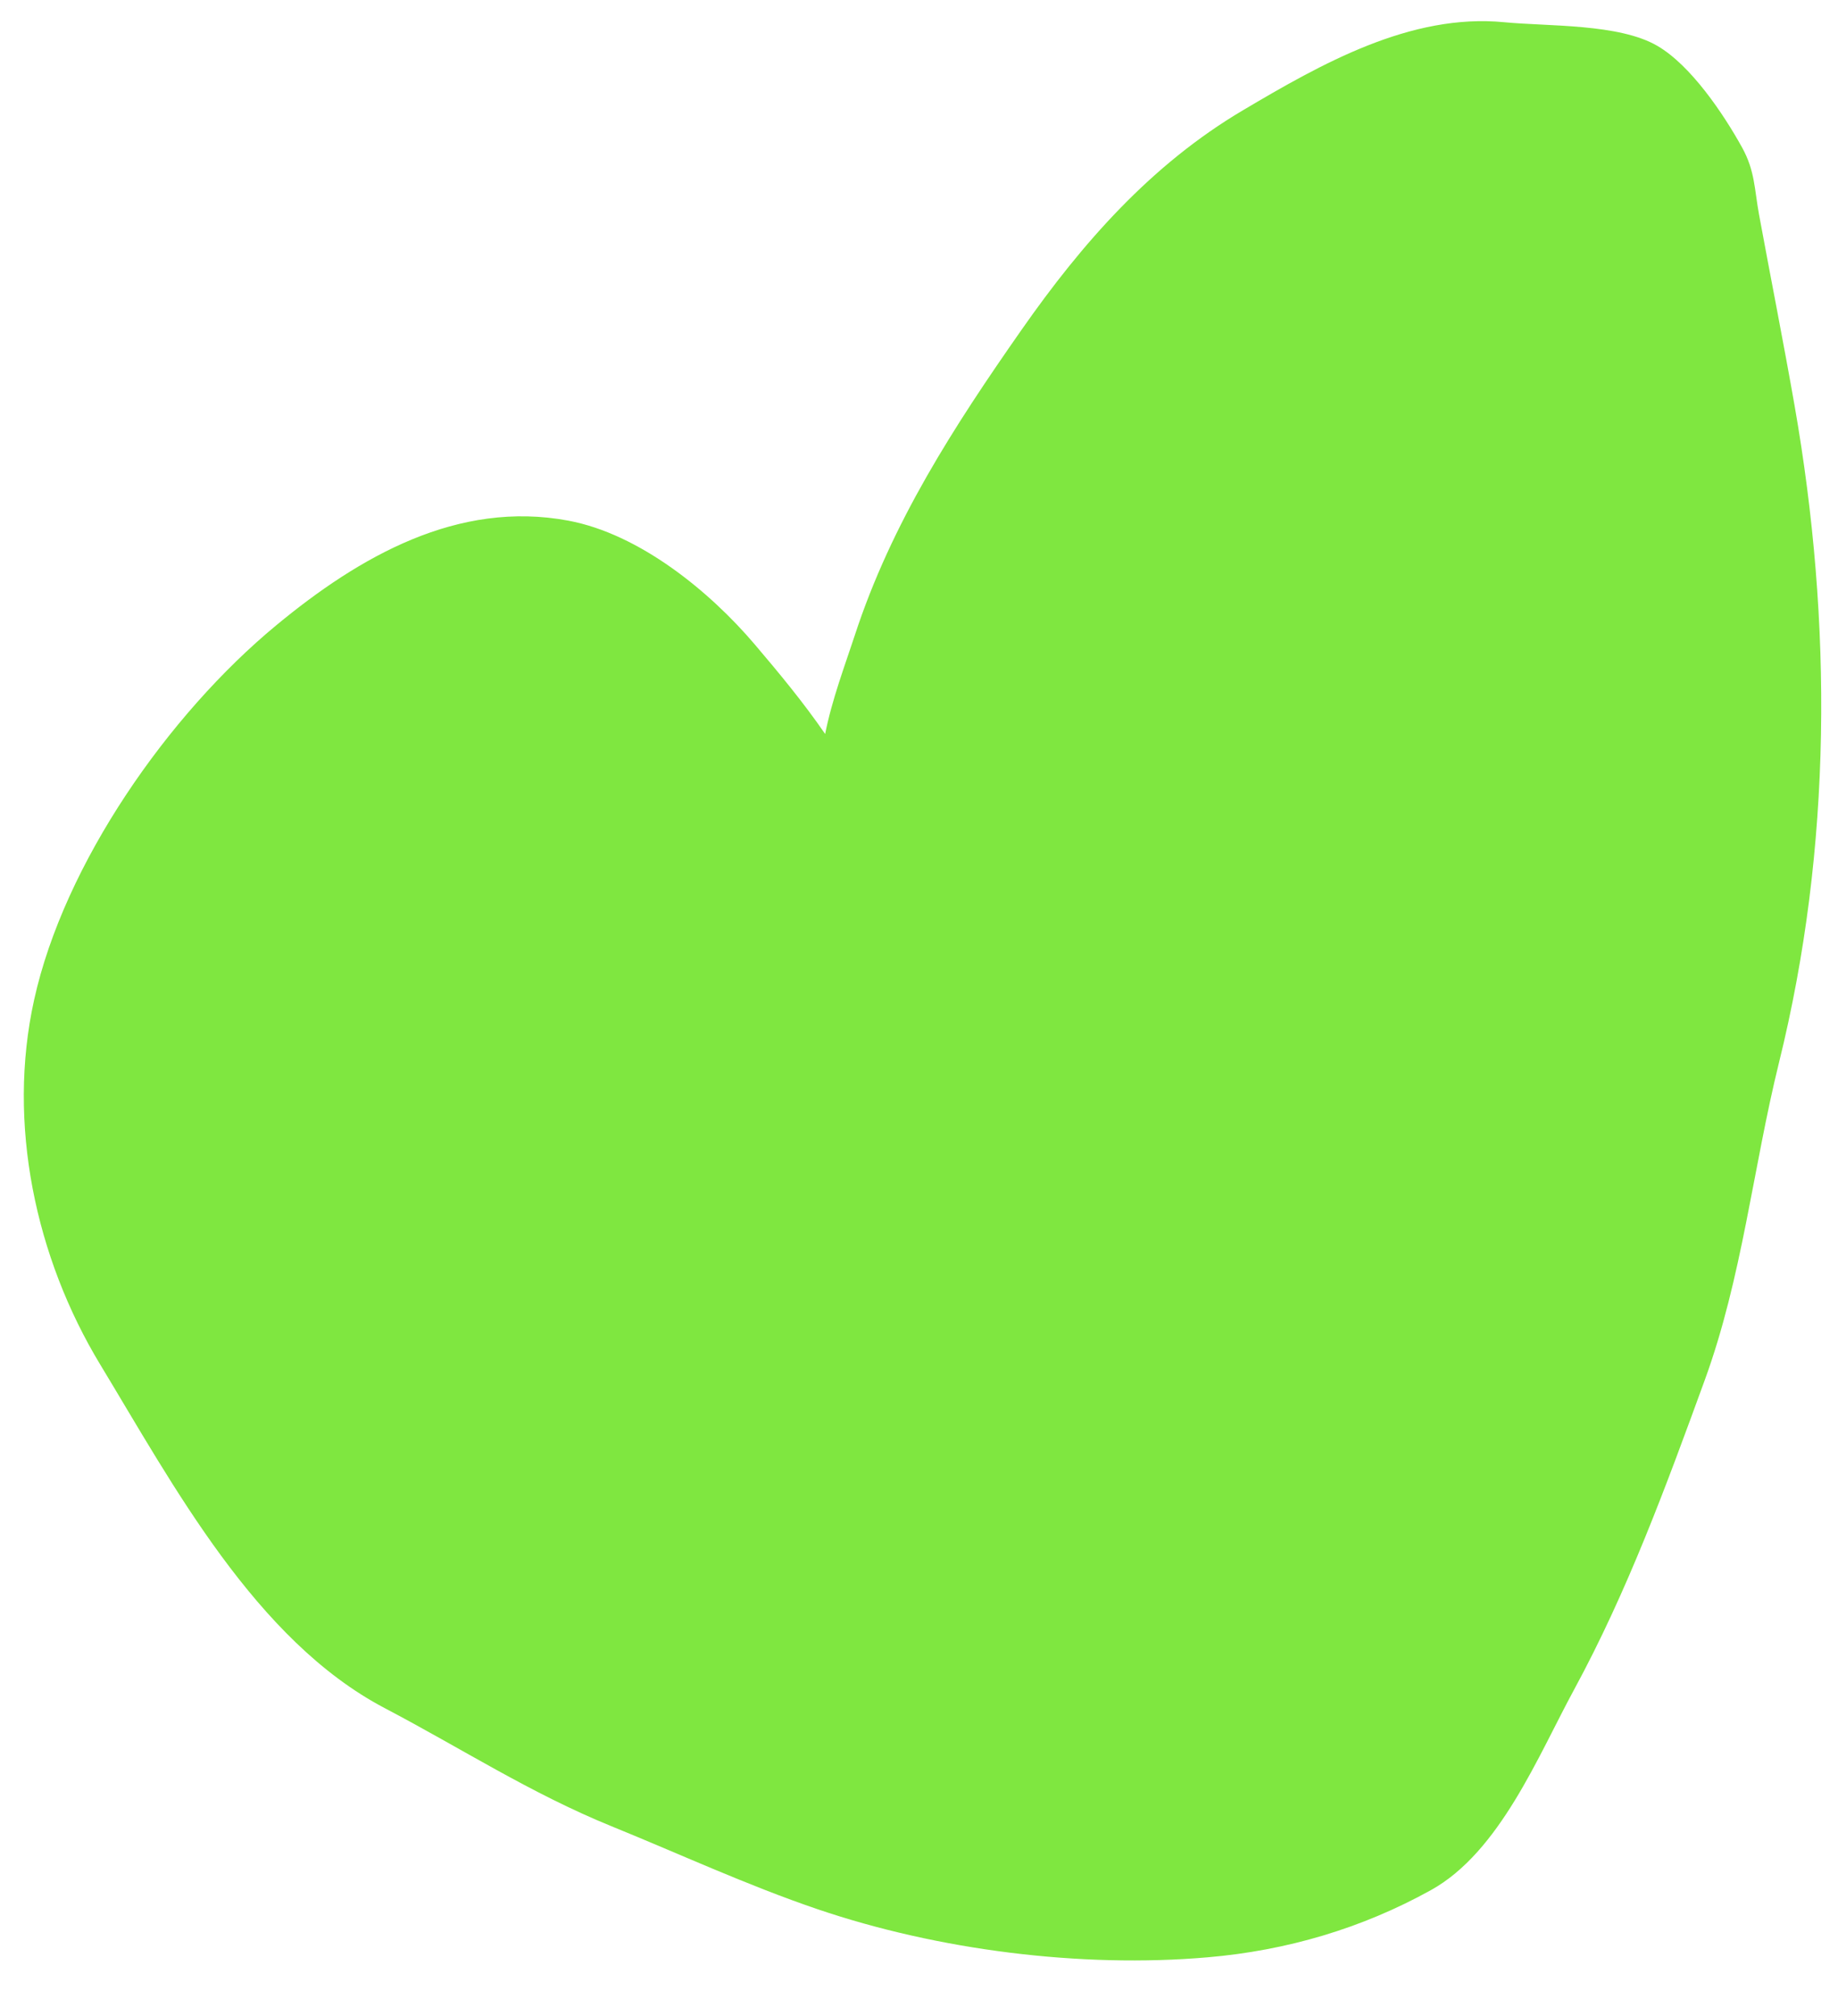 <?xml version="1.0" encoding="UTF-8"?> <svg xmlns="http://www.w3.org/2000/svg" width="31" height="34" viewBox="0 0 31 34" fill="none"><path d="M14.415 10.721C14.253 11.215 14.031 11.802 13.917 12.379C13.555 11.852 13.14 11.351 12.731 10.87C11.969 9.973 10.787 9.006 9.586 8.781C7.724 8.432 6.065 9.383 4.659 10.546C2.841 12.049 1.082 14.563 0.575 16.865C0.115 18.951 0.598 21.21 1.691 23.015C2.921 25.046 4.311 27.665 6.49 28.809C7.783 29.488 8.947 30.244 10.312 30.8C11.473 31.272 12.602 31.796 13.787 32.199C15.816 32.889 18.226 33.196 20.37 33.011C21.707 32.896 22.969 32.523 24.134 31.878C25.294 31.235 25.942 29.614 26.547 28.5C27.454 26.829 28.103 25.058 28.752 23.278C29.384 21.547 29.566 19.7 30.005 17.92C30.901 14.293 30.909 10.506 30.268 6.843C30.079 5.764 29.866 4.693 29.668 3.618C29.589 3.186 29.6 2.881 29.382 2.487C29.069 1.921 28.519 1.103 27.954 0.774C27.305 0.395 26.11 0.447 25.373 0.375C23.791 0.22 22.279 1.081 20.965 1.859C19.414 2.776 18.25 4.103 17.23 5.562C16.092 7.189 15.036 8.818 14.415 10.721Z" fill="#7FE740"></path></svg> 